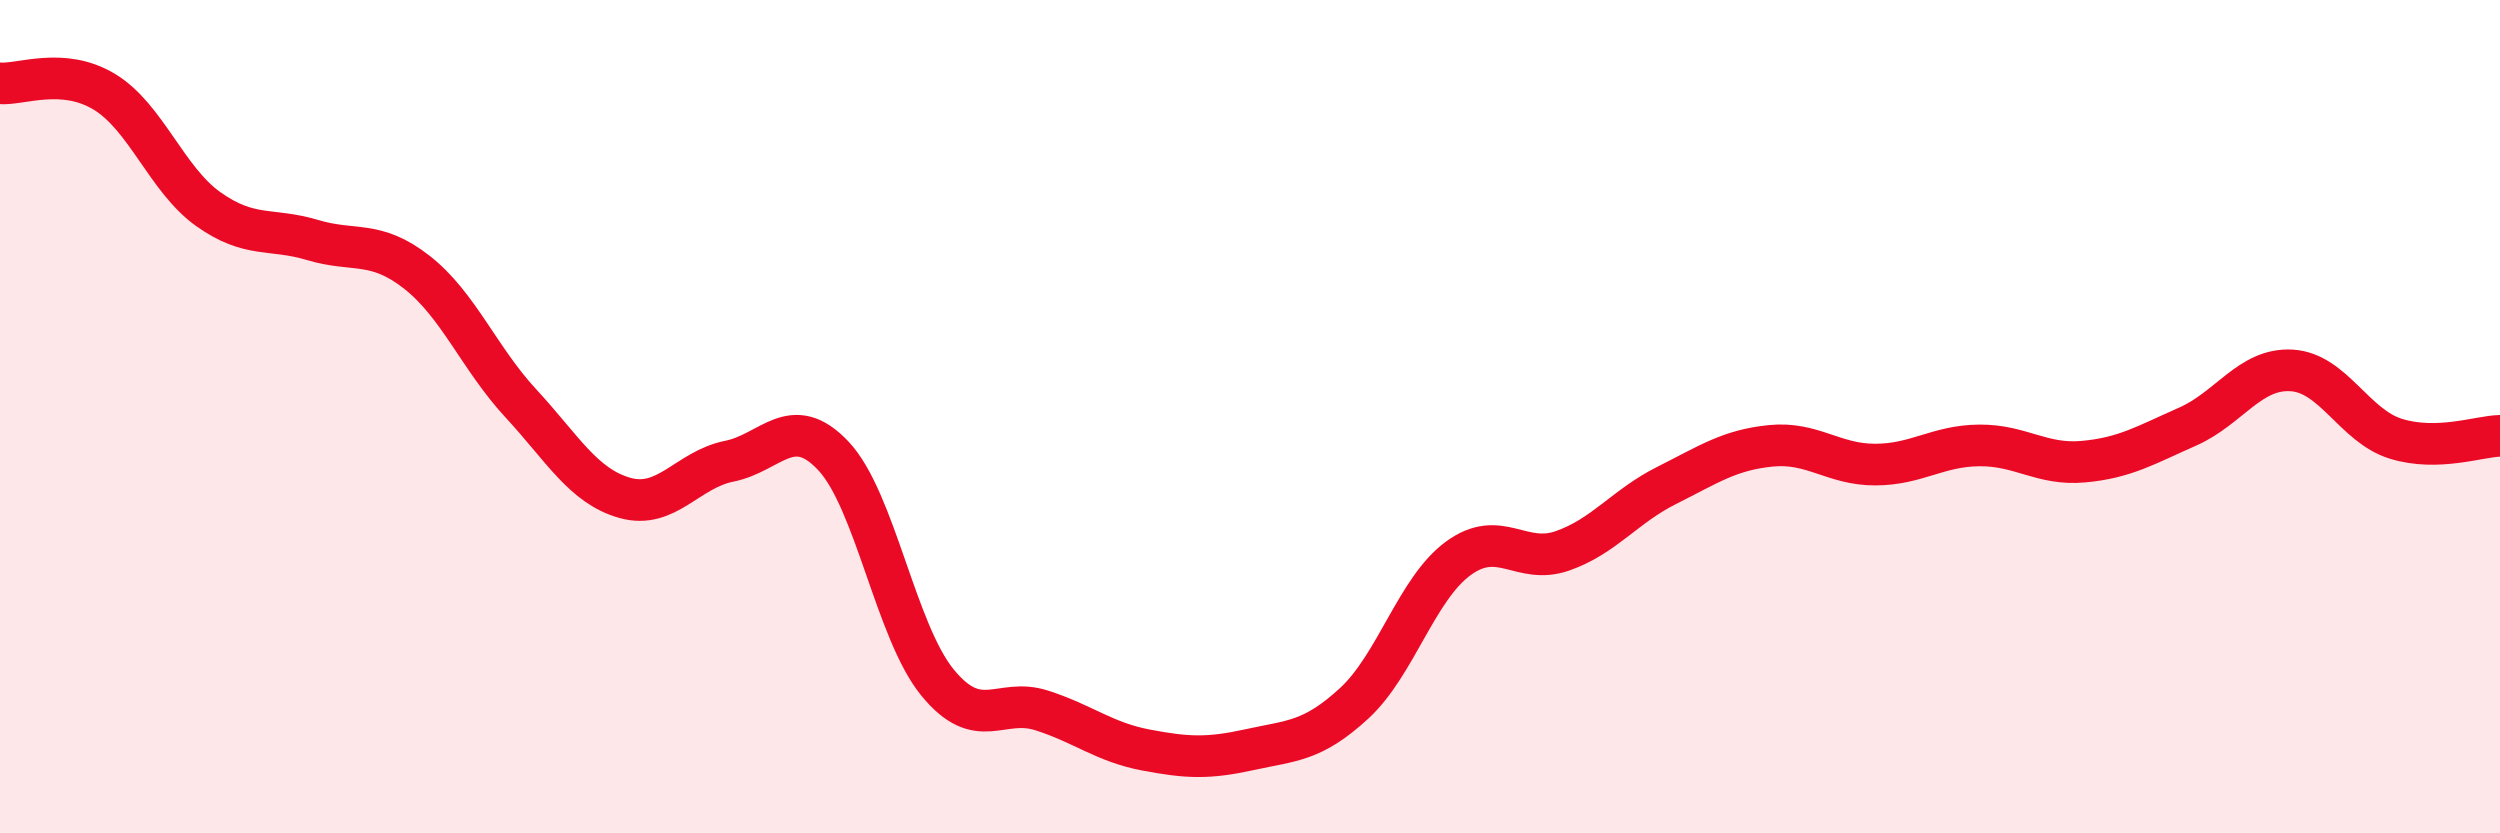 
    <svg width="60" height="20" viewBox="0 0 60 20" xmlns="http://www.w3.org/2000/svg">
      <path
        d="M 0,2 C 0.5,2.04 1.5,1.6 2.5,2.2 C 3.5,2.8 4,4.31 5,5.02 C 6,5.73 6.5,5.46 7.5,5.76 C 8.5,6.06 9,5.75 10,6.53 C 11,7.31 11.5,8.6 12.5,9.68 C 13.5,10.76 14,11.67 15,11.95 C 16,12.23 16.5,11.27 17.5,11.07 C 18.5,10.87 19,9.88 20,10.94 C 21,12 21.5,15.16 22.5,16.38 C 23.5,17.6 24,16.73 25,17.05 C 26,17.37 26.5,17.81 27.5,18 C 28.5,18.19 29,18.21 30,17.99 C 31,17.77 31.5,17.8 32.5,16.88 C 33.5,15.96 34,14.13 35,13.4 C 36,12.67 36.5,13.57 37.5,13.22 C 38.5,12.87 39,12.15 40,11.65 C 41,11.15 41.5,10.8 42.5,10.7 C 43.5,10.6 44,11.15 45,11.15 C 46,11.15 46.5,10.7 47.5,10.69 C 48.5,10.68 49,11.17 50,11.08 C 51,10.99 51.5,10.68 52.5,10.24 C 53.5,9.8 54,8.83 55,8.89 C 56,8.95 56.5,10.22 57.5,10.53 C 58.5,10.84 59.5,10.47 60,10.46L60 20L0 20Z"
        fill="#EB0A25"
        opacity="0.1"
        stroke-linecap="round"
        stroke-linejoin="round"
      />
      <path
        d="M 0,2 C 0.5,2.04 1.5,1.6 2.5,2.2 C 3.5,2.8 4,4.31 5,5.02 C 6,5.73 6.5,5.46 7.5,5.76 C 8.5,6.06 9,5.75 10,6.53 C 11,7.31 11.5,8.6 12.5,9.68 C 13.5,10.76 14,11.67 15,11.95 C 16,12.23 16.5,11.27 17.5,11.07 C 18.5,10.87 19,9.88 20,10.94 C 21,12 21.5,15.16 22.5,16.38 C 23.5,17.6 24,16.73 25,17.05 C 26,17.37 26.5,17.81 27.5,18 C 28.5,18.19 29,18.21 30,17.99 C 31,17.77 31.5,17.8 32.5,16.88 C 33.5,15.96 34,14.13 35,13.4 C 36,12.67 36.5,13.57 37.5,13.22 C 38.5,12.87 39,12.15 40,11.65 C 41,11.15 41.5,10.8 42.5,10.7 C 43.5,10.6 44,11.15 45,11.15 C 46,11.15 46.5,10.7 47.5,10.69 C 48.5,10.68 49,11.17 50,11.08 C 51,10.99 51.5,10.68 52.5,10.24 C 53.5,9.8 54,8.83 55,8.89 C 56,8.95 56.5,10.22 57.5,10.53 C 58.5,10.84 59.5,10.47 60,10.46"
        stroke="#EB0A25"
        stroke-width="1"
        fill="none"
        stroke-linecap="round"
        stroke-linejoin="round"
      />
    </svg>
  